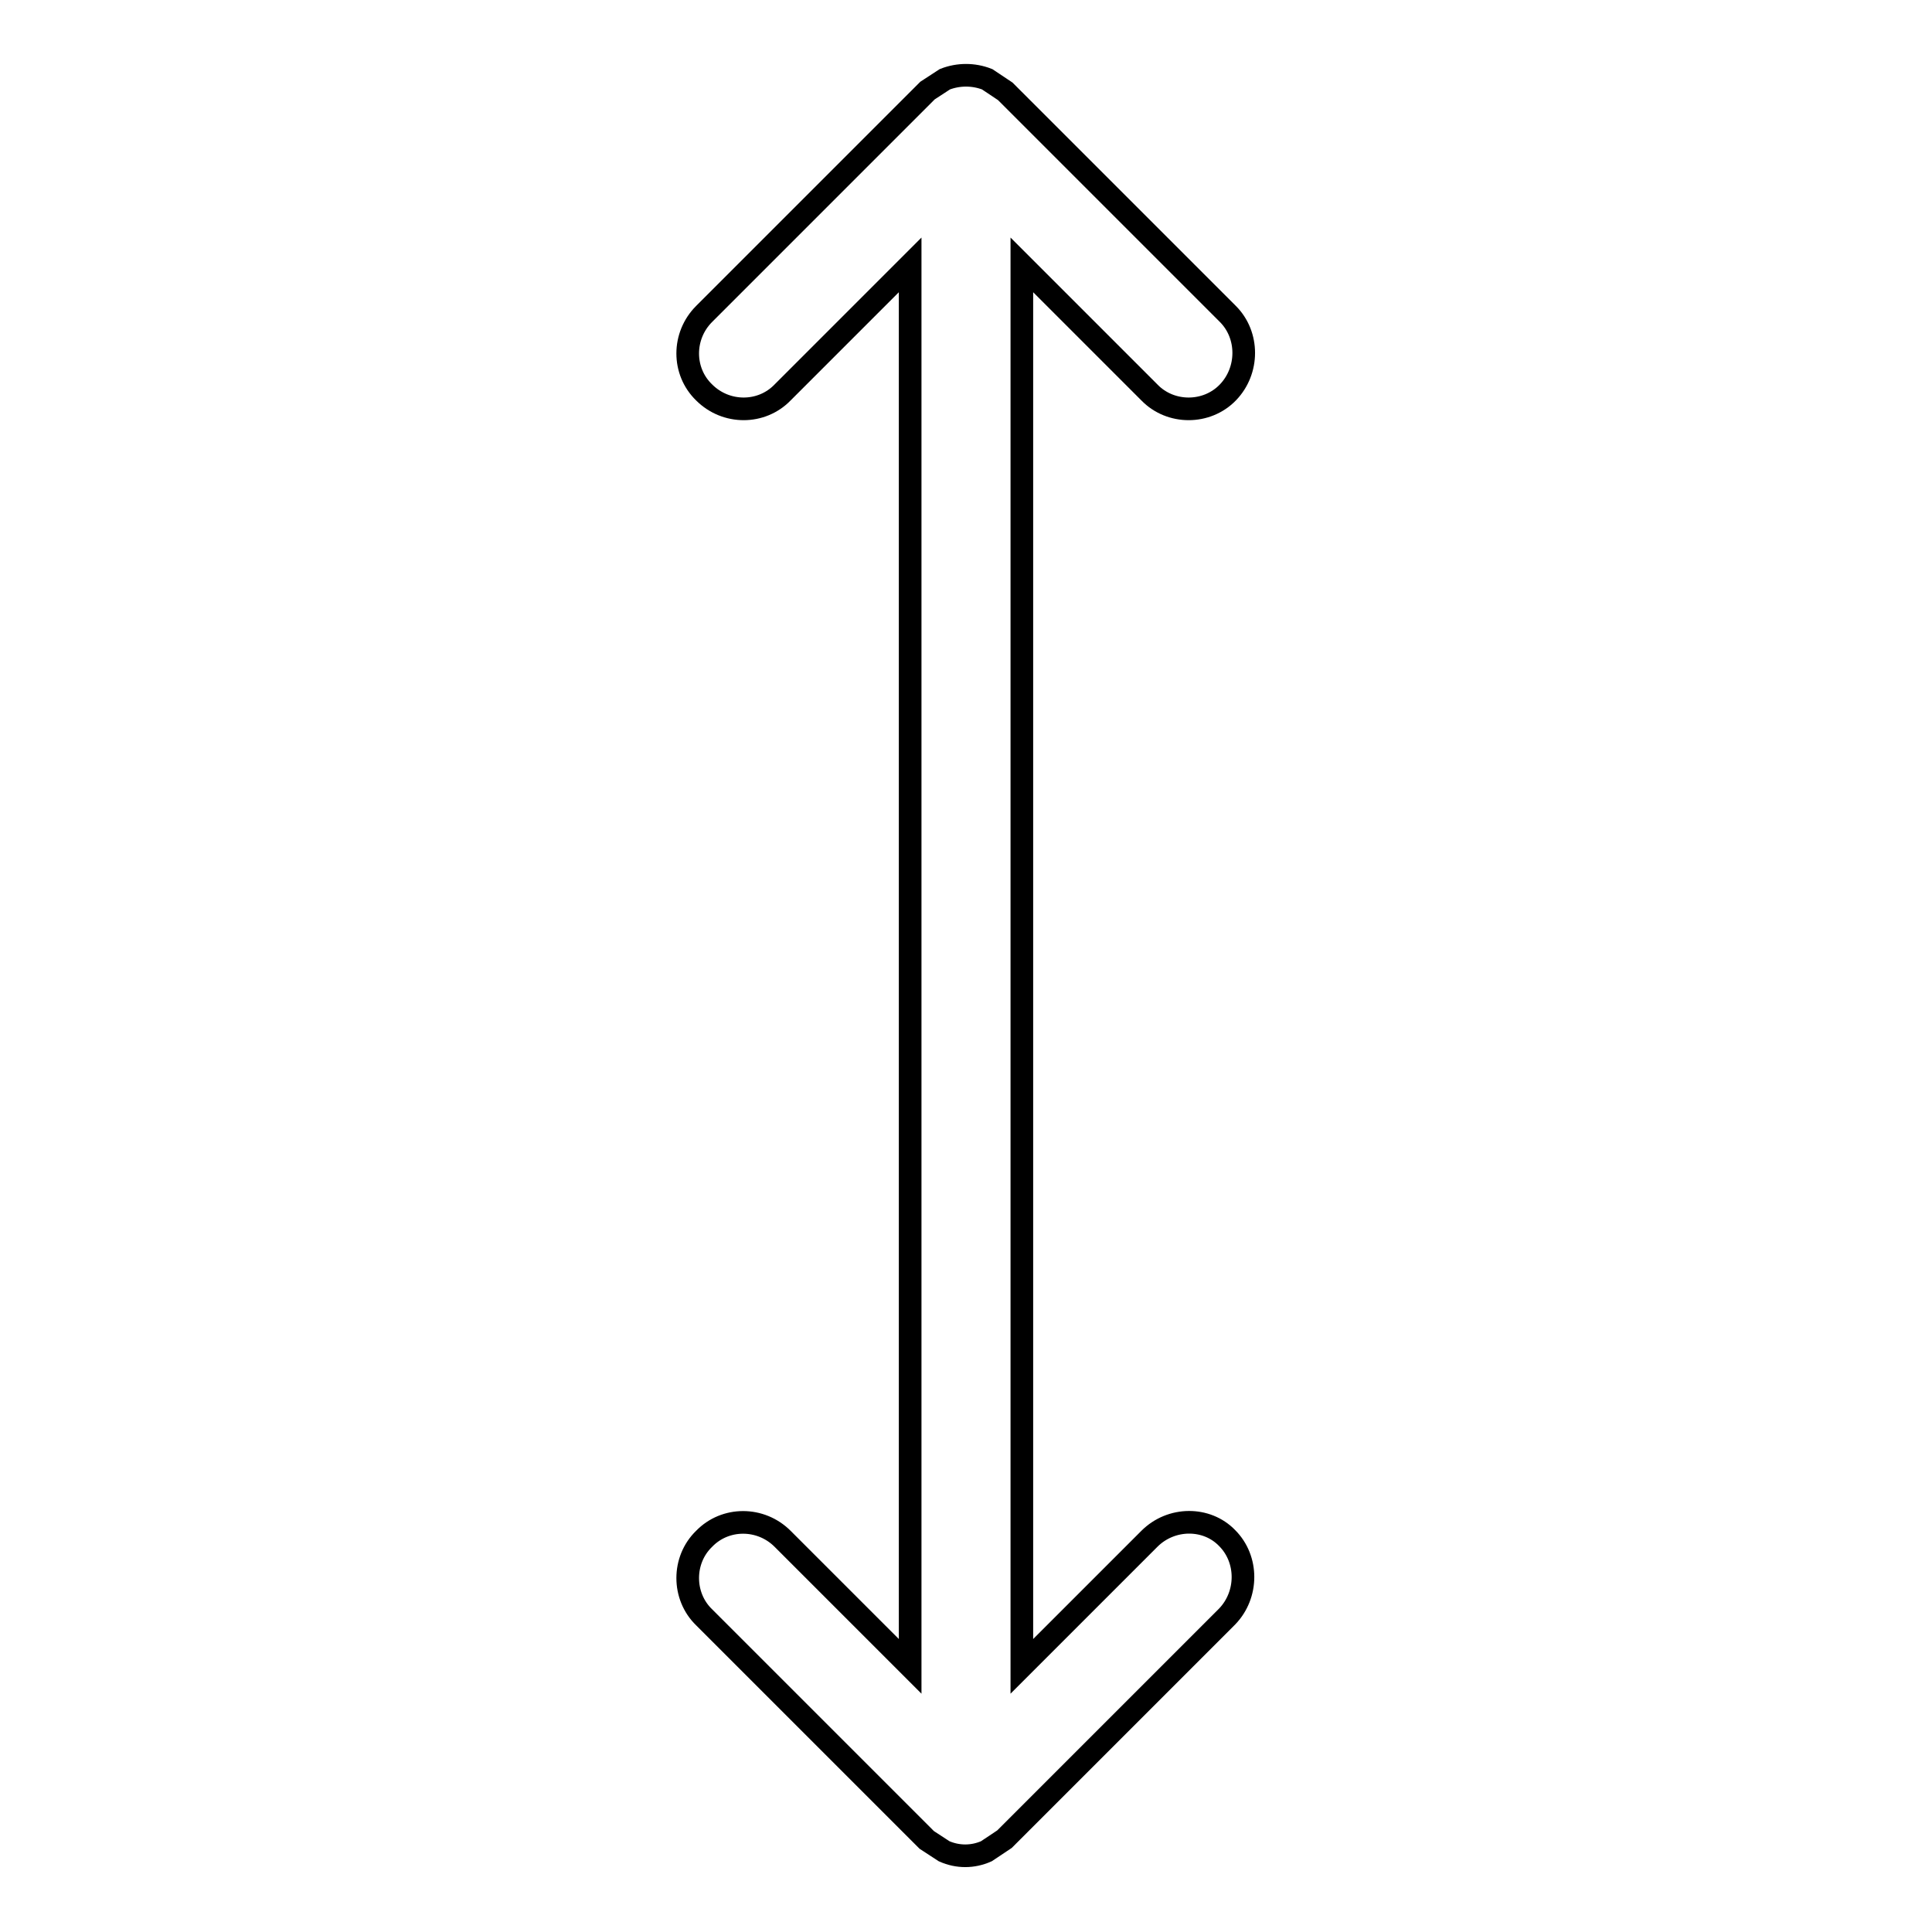 <?xml version="1.0" encoding="utf-8"?>
<!-- Svg Vector Icons : http://www.onlinewebfonts.com/icon -->
<!DOCTYPE svg PUBLIC "-//W3C//DTD SVG 1.1//EN" "http://www.w3.org/Graphics/SVG/1.1/DTD/svg11.dtd">
<svg version="1.1" xmlns="http://www.w3.org/2000/svg" xmlns:xlink="http://www.w3.org/1999/xlink" x="0px" y="0px" viewBox="0 0 256 256" enable-background="new 0 0 256 256" xml:space="preserve">
<g><g><g><g><g><path stroke-width="3" fill-opacity="0" stroke="#000000"  d="M152.3,203.9l-16.9,16.9V35.1l16.9,16.9c2.8,2.9,7.6,2.9,10.4,0c2.8-2.9,2.8-7.6,0-10.4l-29.5-29.5l-2.4-1.6c-1.8-0.7-3.8-0.7-5.6,0l-2.3,1.5l0,0L93.3,41.6c-2.9,2.9-2.9,7.6,0,10.4c2.9,2.9,7.6,2.9,10.4,0l16.9-16.9v185.7l-16.9-16.9c-2.9-2.9-7.6-2.9-10.4,0c-2.9,2.8-2.9,7.6,0,10.4l29.5,29.5l0,0l2.3,1.5c1.8,0.8,3.8,0.8,5.6,0l2.4-1.6l29.5-29.5c2.8-2.9,2.8-7.6,0-10.4C159.9,201,155.2,201,152.3,203.9z"/></g></g></g><g></g><g></g><g></g><g></g><g></g><g></g><g></g><g></g><g></g><g></g><g></g><g></g><g></g><g></g><g></g></g></g>
</svg>
